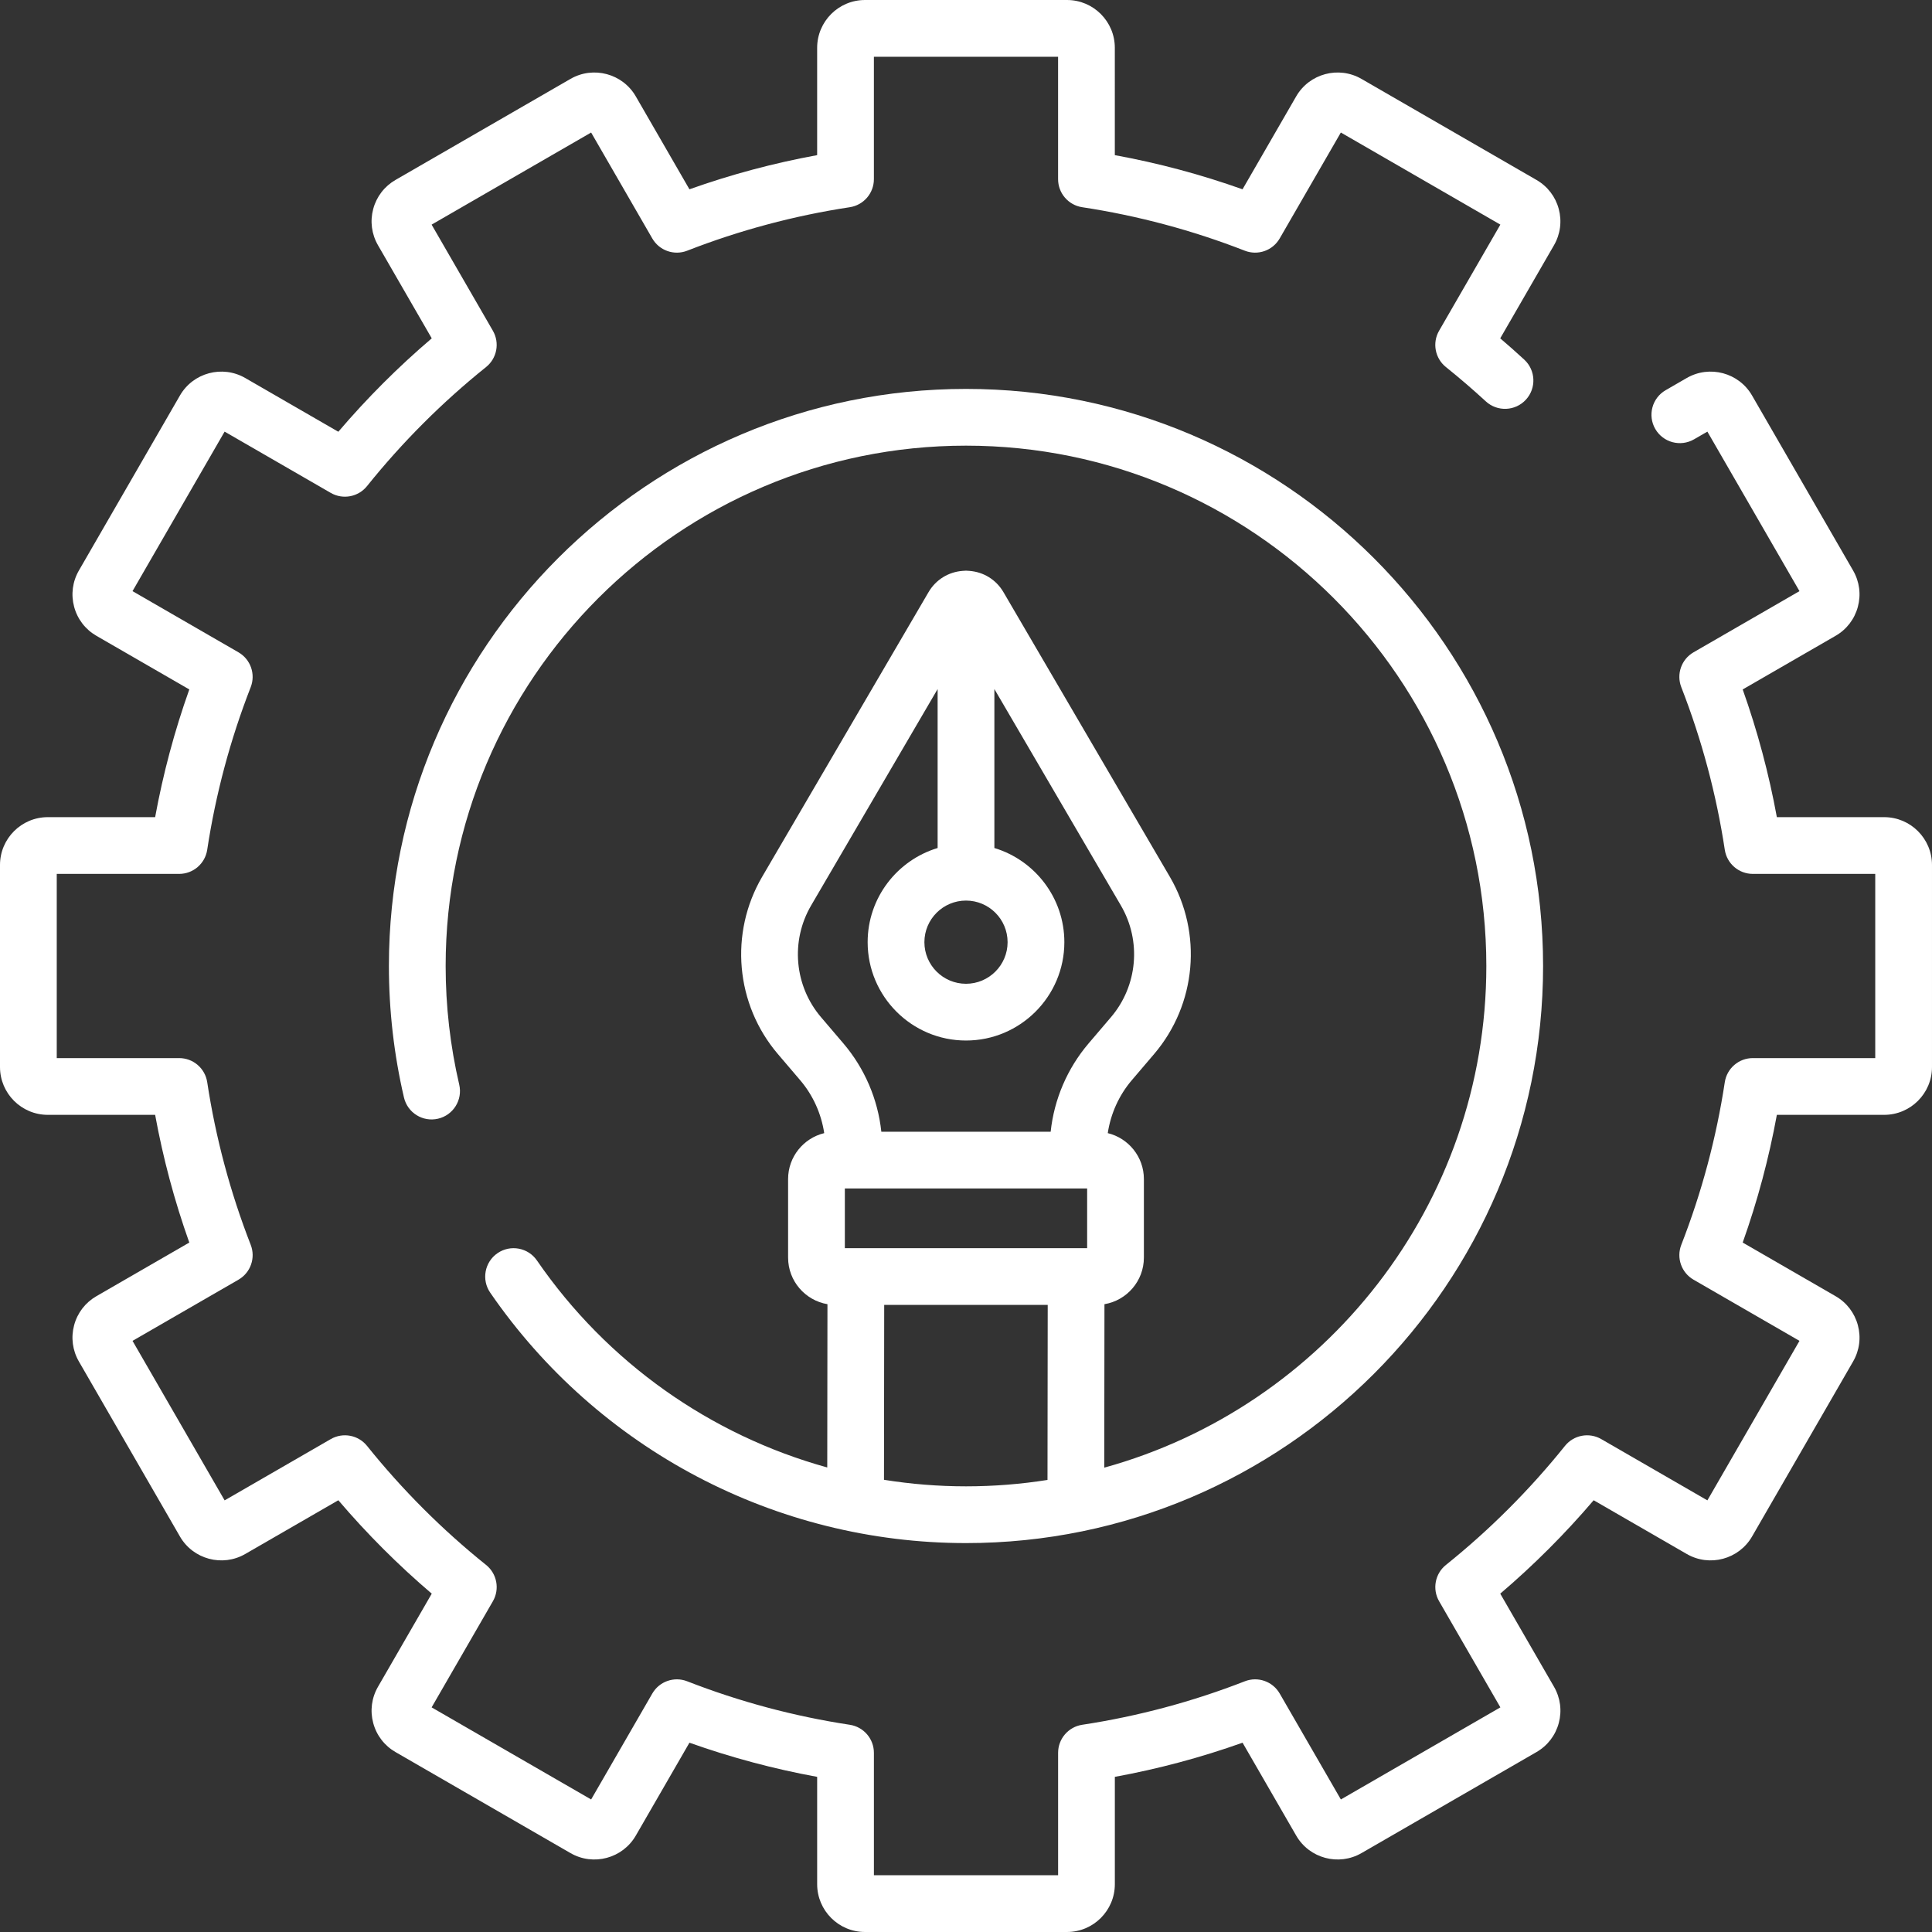 <?xml version="1.0"?>
<svg xmlns="http://www.w3.org/2000/svg" xmlns:xlink="http://www.w3.org/1999/xlink" xmlns:svgjs="http://svgjs.com/svgjs" version="1.1" width="512" height="512" x="0" y="0" viewBox="0 0 512.003 512.003" style="enable-background:new 0 0 512 512" xml:space="preserve" class=""><rect x="0" y="0" width="512.003" height="512.003" fill="#333333" stroke="none"/><g>
<g xmlns="http://www.w3.org/2000/svg">
	<g>
		<path d="M499.332,216.556h-28.444c-2.1-11.495-5.133-22.834-9.053-33.845l24.619-14.214c2.931-1.691,5.027-4.423,5.903-7.693    c0.876-3.269,0.426-6.683-1.266-9.613l-26.777-46.378c-3.493-6.05-11.255-8.13-17.306-4.638l-5.592,3.229    c-3.596,2.077-4.828,6.675-2.752,10.271c2.077,3.597,6.676,4.828,10.272,2.752l3.539-2.043l24.407,42.273l-28.074,16.209    c-3.217,1.857-4.595,5.784-3.246,9.244c5.413,13.875,9.291,28.373,11.526,43.093c0.558,3.674,3.717,6.39,7.434,6.39h32.439v48.814    h-32.439c-3.717,0-6.876,2.716-7.434,6.39c-2.235,14.719-6.113,29.218-11.526,43.094c-1.35,3.46,0.029,7.387,3.246,9.244    l28.074,16.208l-24.407,42.273l-28.122-16.236c-3.214-1.857-7.302-1.089-9.624,1.806c-9.317,11.611-19.929,22.223-31.541,31.541    c-2.895,2.323-3.662,6.41-1.806,9.624l16.236,28.122l-42.274,24.407l-16.208-28.074c-1.857-3.216-5.784-4.597-9.244-3.246    c-13.875,5.413-28.373,9.29-43.094,11.526c-3.674,0.558-6.39,3.718-6.39,7.434v32.439h-48.813V464.52    c0-3.717-2.716-6.876-6.39-7.434c-14.72-2.235-29.219-6.112-43.094-11.526c-3.459-1.348-7.388,0.029-9.244,3.246l-16.208,28.074    l-42.274-24.407l16.236-28.122c1.856-3.214,1.089-7.302-1.806-9.624c-11.612-9.318-22.224-19.93-31.541-31.541    c-2.322-2.894-6.408-3.664-9.624-1.806l-28.122,16.236l-24.407-42.273l28.074-16.208c3.216-1.857,4.595-5.784,3.246-9.244    c-5.413-13.876-9.291-28.375-11.526-43.094c-0.558-3.675-3.717-6.39-7.434-6.39H15.039v-48.814h32.439    c3.717,0,6.876-2.716,7.434-6.39c2.235-14.719,6.113-29.218,11.526-43.093c1.35-3.46-0.029-7.387-3.246-9.244l-28.074-16.209    l24.407-42.273l28.122,16.236c3.214,1.857,7.302,1.089,9.624-1.806c9.317-11.611,19.929-22.223,31.541-31.541    c2.895-2.322,3.662-6.41,1.806-9.624l-16.236-28.122l42.274-24.407l16.208,28.074c1.857,3.216,5.785,4.596,9.244,3.246    c13.875-5.413,28.373-9.29,43.094-11.526c3.674-0.558,6.39-3.718,6.39-7.434V15.04h48.813v32.439c0,3.717,2.716,6.876,6.39,7.434    c14.72,2.235,29.219,6.112,43.094,11.526c3.461,1.351,7.388-0.028,9.244-3.246l16.208-28.074l42.274,24.407l-16.236,28.122    c-1.856,3.214-1.089,7.301,1.805,9.624c3.612,2.898,7.168,5.957,10.57,9.09c3.054,2.812,7.811,2.617,10.625-0.437    c2.813-3.055,2.618-7.811-0.437-10.625c-2.074-1.91-4.201-3.795-6.362-5.636l14.244-24.671c1.692-2.93,2.142-6.344,1.266-9.614    c-0.876-3.269-2.972-6.002-5.903-7.693l-46.38-26.778c-6.049-3.494-13.813-1.411-17.305,4.638l-14.214,24.619    c-11.012-3.92-22.349-6.953-33.846-9.052V12.67c0.004-6.985-5.679-12.669-12.665-12.669h-53.553    c-6.986,0-12.669,5.684-12.669,12.669v28.444c-11.497,2.099-22.834,5.132-33.846,9.052l-14.214-24.619    c-3.492-6.051-11.257-8.129-17.306-4.638L104.81,47.687c-2.931,1.691-5.027,4.424-5.903,7.693    c-0.876,3.269-0.426,6.683,1.266,9.613l14.244,24.672c-8.888,7.575-17.18,15.867-24.755,24.755L64.99,100.176    c-6.05-3.493-13.813-1.412-17.305,4.638L20.91,151.19c-1.692,2.93-2.142,6.344-1.266,9.614c0.876,3.269,2.972,6.002,5.903,7.693    l24.619,14.214c-3.92,11.011-6.953,22.35-9.053,33.845H12.669C5.684,216.556,0,222.239,0,229.225v53.553    c0,6.986,5.683,12.669,12.668,12.669h28.444c2.1,11.494,5.133,22.834,9.053,33.845l-24.619,14.214    c-2.931,1.691-5.027,4.423-5.903,7.693c-0.876,3.269-0.426,6.683,1.266,9.613l26.777,46.378c3.492,6.05,11.256,8.13,17.306,4.638    l24.672-14.244c7.575,8.888,15.866,17.18,24.755,24.755l-14.244,24.671c-1.692,2.93-2.142,6.344-1.266,9.614    c0.876,3.269,2.972,6.002,5.903,7.693l46.38,26.777c6.05,3.494,13.813,1.412,17.305-4.638l14.214-24.619    c11.012,3.92,22.349,6.953,33.846,9.052v28.444c0,6.986,5.683,12.669,12.669,12.669h53.553c6.986,0,12.669-5.684,12.669-12.669    v-28.444c11.497-2.099,22.834-5.132,33.846-9.052l14.214,24.619c3.492,6.05,11.256,8.129,17.306,4.638l46.379-26.777    c2.931-1.691,5.027-4.424,5.903-7.693c0.876-3.269,0.426-6.683-1.266-9.613l-14.244-24.672    c8.888-7.575,17.18-15.867,24.755-24.755l24.672,14.244c6.048,3.493,13.813,1.412,17.305-4.638l26.776-46.377    c1.692-2.93,2.142-6.344,1.266-9.614c-0.876-3.269-2.972-6.002-5.903-7.693l-24.619-14.214c3.92-11.011,6.953-22.351,9.053-33.845    h28.444c6.985,0,12.668-5.684,12.668-12.669v-53.553C512,222.239,506.317,216.556,499.332,216.556z" fill="#ffffff" data-original="#000000" style=""/>
	</g>
</g>
<g xmlns="http://www.w3.org/2000/svg">
	<g>
		<path d="M256,103.067c-84.329,0-152.935,68.606-152.935,152.934c0,11.766,1.343,23.491,3.991,34.852    c0.942,4.044,4.982,6.563,9.03,5.616c4.045-0.942,6.559-4.985,5.616-9.029c-2.388-10.244-3.599-20.822-3.599-31.439    c0-76.037,61.86-137.896,137.897-137.896s137.897,61.86,137.897,137.896c0,63.353-42.948,116.856-101.255,132.945l0.054-43.317    c5.92-0.997,10.448-6.145,10.448-12.344v-20.829c0-5.889-4.088-10.829-9.572-12.164c0.779-5.149,2.959-10.021,6.37-14.023    l5.924-6.95c11.213-13.155,12.887-32.02,4.164-46.944l-44.098-75.444c-1.934-3.309-5.272-5.357-9.042-5.641    c-0.289-0.034-0.582-0.056-0.88-0.057c-0.002,0-0.005,0-0.007,0H256c-0.302,0-0.598,0.023-0.891,0.057    c-3.768,0.285-7.104,2.333-9.038,5.64l-44.1,75.445c-8.723,14.924-7.05,33.79,4.164,46.944l5.923,6.949    c3.411,4.002,5.591,8.874,6.37,14.024c-5.484,1.335-9.572,6.275-9.572,12.164v20.829c0,6.192,4.519,11.336,10.43,12.341    l-0.054,43.27c-30.908-8.557-58.294-27.752-76.932-54.851c-2.353-3.423-7.034-4.288-10.457-1.935    c-3.421,2.354-4.287,7.036-1.934,10.457c28.583,41.559,75.721,66.369,126.092,66.369c84.329,0,152.935-68.606,152.935-152.935    S340.329,103.067,256,103.067z M256,238.662c6.08,0,11.025,4.946,11.025,11.026c0,6.079-4.946,11.025-11.025,11.025    s-11.025-4.946-11.025-11.025C244.975,243.608,249.921,238.662,256,238.662z M277.6,392.201    c-7.039,1.112-14.252,1.696-21.599,1.696c-7.341,0-14.604-0.594-21.734-1.732l0.057-46.348h43.334L277.6,392.201z     M288.106,330.779h-64.211v-15.816h64.211V330.779z M278.438,299.923h-44.874c-0.916-8.6-4.408-16.78-10.061-23.412l-5.923-6.947    c-7.07-8.295-8.125-20.19-2.625-29.599l33.527-57.358v42.126c-10.717,3.236-18.545,13.197-18.545,24.955    c0,14.372,11.692,26.064,26.064,26.064s26.064-11.692,26.064-26.064c0-11.758-7.828-21.719-18.545-24.955v-42.128l33.527,57.359    c5.5,9.409,4.445,21.304-2.625,29.598l-5.924,6.949C282.846,283.142,279.354,291.322,278.438,299.923z" fill="#ffffff" data-original="#000000" style=""/>
	</g>
</g>
<g xmlns="http://www.w3.org/2000/svg">
</g>
<g xmlns="http://www.w3.org/2000/svg">
</g>
<g xmlns="http://www.w3.org/2000/svg">
</g>
<g xmlns="http://www.w3.org/2000/svg">
</g>
<g xmlns="http://www.w3.org/2000/svg">
</g>
<g xmlns="http://www.w3.org/2000/svg">
</g>
<g xmlns="http://www.w3.org/2000/svg">
</g>
<g xmlns="http://www.w3.org/2000/svg">
</g>
<g xmlns="http://www.w3.org/2000/svg">
</g>
<g xmlns="http://www.w3.org/2000/svg">
</g>
<g xmlns="http://www.w3.org/2000/svg">
</g>
<g xmlns="http://www.w3.org/2000/svg">
</g>
<g xmlns="http://www.w3.org/2000/svg">
</g>
<g xmlns="http://www.w3.org/2000/svg">
</g>
<g xmlns="http://www.w3.org/2000/svg">
</g>
</g></svg>
